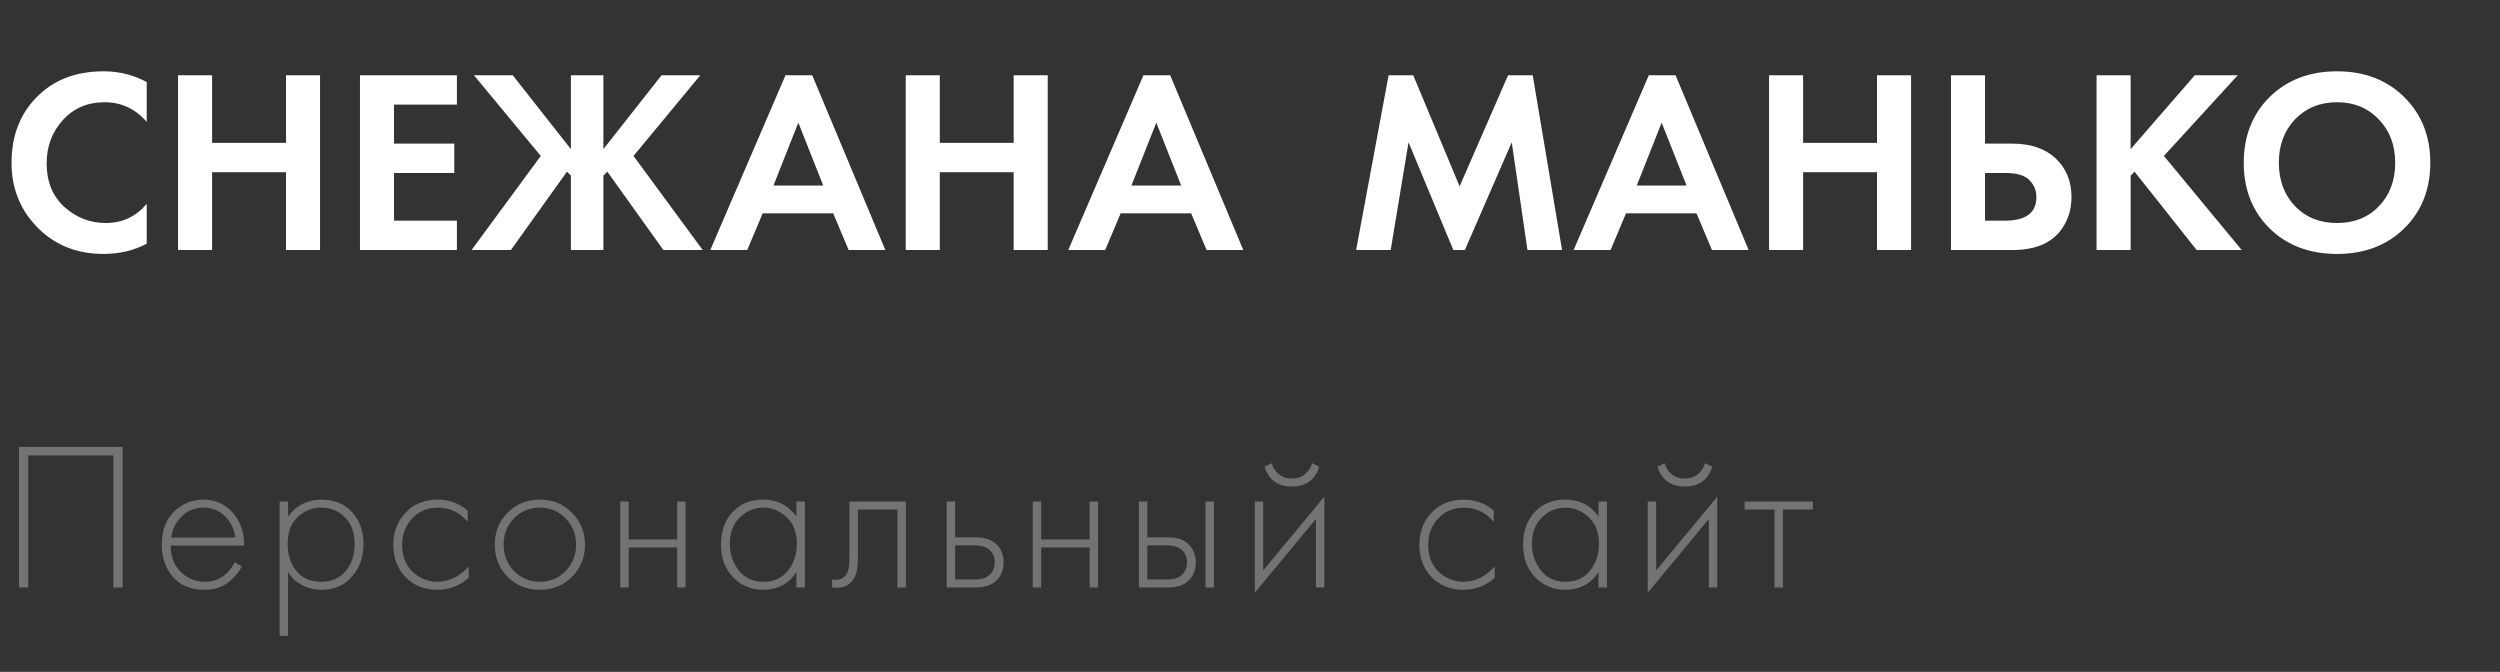 <?xml version="1.0" encoding="UTF-8"?> <svg xmlns="http://www.w3.org/2000/svg" width="160" height="43" viewBox="0 0 160 43" fill="none"><rect x="0" y="0" width="160" height="43" fill="#333333" stroke="none"/> <path d="M9.39 13.049V15.598C8.563 16.034 7.641 16.252 6.624 16.252C4.991 16.252 3.628 15.732 2.532 14.692C1.336 13.541 0.738 12.115 0.738 10.416C0.738 8.605 1.336 7.146 2.532 6.039C3.583 5.056 4.952 4.564 6.64 4.564C7.624 4.564 8.541 4.793 9.39 5.251V7.8C8.664 6.962 7.764 6.543 6.691 6.543C5.595 6.543 4.701 6.928 4.008 7.7C3.326 8.46 2.985 9.376 2.985 10.45C2.985 11.623 3.365 12.557 4.125 13.25C4.885 13.932 5.768 14.273 6.774 14.273C7.825 14.273 8.697 13.865 9.39 13.049ZM13.574 4.815V9.142H18.303V4.815H20.483V16H18.303V11.02H13.574V16H11.395V4.815H13.574ZM29.242 4.815V6.693H25.217V9.192H29.074V11.07H25.217V14.122H29.242V16H23.038V4.815H29.242ZM36.538 4.815H38.617V9.544L42.34 4.815H44.821L40.545 9.98L44.972 16H42.457L38.869 10.986L38.617 11.238V16H36.538V11.238L36.286 10.986L32.698 16H30.183L34.609 9.98L30.333 4.815H32.815L36.538 9.544V4.815ZM54.313 16L53.324 13.652H48.813L47.824 16H45.459L50.272 4.815H51.982L56.661 16H54.313ZM49.501 11.875H52.687L51.093 7.85L49.501 11.875ZM60.147 4.815V9.142H64.875V4.815H67.055V16H64.875V11.02H60.147V16H57.967V4.815H60.147ZM77.222 16L76.233 13.652H71.722L70.733 16H68.369L73.181 4.815H74.892L79.57 16H77.222ZM72.41 11.875H75.596L74.003 7.85L72.41 11.875ZM86.792 16L88.871 4.815H90.447L93.415 11.925L96.518 4.815H98.094L99.972 16H97.758L96.752 9.108L93.751 16H93.013L90.146 9.108L89.005 16H86.792ZM109.566 16L108.576 13.652H104.065L103.076 16H100.712L105.524 4.815H107.235L111.913 16H109.566ZM104.753 11.875H107.939L106.346 7.85L104.753 11.875ZM115.399 4.815V9.142H120.128V4.815H122.308V16H120.128V11.02H115.399V16H113.219V4.815H115.399ZM124.862 16V4.815H127.042V9.192H128.786C129.948 9.192 130.865 9.499 131.536 10.114C132.229 10.751 132.576 11.584 132.576 12.613C132.576 13.373 132.374 14.044 131.972 14.625C131.346 15.542 130.289 16 128.803 16H124.862ZM127.042 11.07V14.122H128.316C129.658 14.122 130.329 13.619 130.329 12.613C130.329 12.188 130.178 11.825 129.876 11.523C129.585 11.221 129.076 11.07 128.35 11.07H127.042ZM136.36 4.815V9.544L140.468 4.815H143.218L138.489 9.98L143.469 16H140.585L136.611 10.986L136.36 11.238V16H134.18V4.815H136.36ZM145.259 6.207C146.377 5.112 147.814 4.564 149.569 4.564C151.324 4.564 152.755 5.112 153.862 6.207C154.98 7.303 155.539 8.706 155.539 10.416C155.539 12.127 154.98 13.529 153.862 14.625C152.755 15.709 151.324 16.252 149.569 16.252C147.814 16.252 146.377 15.709 145.259 14.625C144.153 13.529 143.599 12.127 143.599 10.416C143.599 8.706 144.153 7.303 145.259 6.207ZM146.886 13.2C147.579 13.915 148.473 14.273 149.569 14.273C150.665 14.273 151.559 13.915 152.252 13.2C152.945 12.473 153.292 11.545 153.292 10.416C153.292 9.287 152.939 8.359 152.235 7.632C151.542 6.906 150.653 6.543 149.569 6.543C148.485 6.543 147.59 6.906 146.886 7.632C146.193 8.359 145.846 9.287 145.846 10.416C145.846 11.545 146.193 12.473 146.886 13.2Z" fill="white"></path> <path d="M1.214 28.605H7.847V37.598H7.254V29.144H1.807V37.598H1.214V28.605ZM15.626 34.915H10.92C10.92 35.598 11.131 36.155 11.554 36.587C11.985 37.018 12.502 37.234 13.104 37.234C13.536 37.234 13.918 37.122 14.251 36.897C14.583 36.663 14.839 36.358 15.019 35.98L15.477 36.25C15.271 36.645 14.97 36.996 14.574 37.301C14.179 37.598 13.675 37.746 13.064 37.746C12.228 37.746 11.567 37.477 11.082 36.937C10.596 36.389 10.354 35.702 10.354 34.874C10.354 33.967 10.614 33.256 11.136 32.744C11.666 32.232 12.295 31.976 13.024 31.976C13.77 31.976 14.39 32.25 14.884 32.798C15.379 33.346 15.626 34.052 15.626 34.915ZM10.96 34.403H15.059C14.988 33.845 14.763 33.387 14.385 33.027C14.017 32.668 13.563 32.488 13.024 32.488C12.475 32.488 12.012 32.672 11.635 33.041C11.257 33.4 11.032 33.854 10.96 34.403ZM18.436 36.614V40.699H17.896V32.097H18.436V33.054C18.966 32.335 19.685 31.976 20.593 31.976C21.402 31.976 22.049 32.245 22.535 32.785C23.02 33.315 23.263 33.989 23.263 34.807C23.263 35.643 23.016 36.344 22.521 36.91C22.036 37.468 21.384 37.746 20.566 37.746C20.153 37.746 19.78 37.666 19.447 37.504C19.114 37.333 18.885 37.18 18.759 37.045C18.634 36.901 18.526 36.758 18.436 36.614ZM18.975 36.546C19.353 37.005 19.878 37.234 20.553 37.234C21.227 37.234 21.753 37.005 22.13 36.546C22.508 36.088 22.697 35.508 22.697 34.807C22.697 34.079 22.49 33.513 22.076 33.108C21.663 32.695 21.16 32.488 20.566 32.488C19.982 32.488 19.474 32.69 19.043 33.095C18.62 33.499 18.409 34.061 18.409 34.78C18.409 35.49 18.598 36.079 18.975 36.546ZM29.932 32.677V33.391C29.411 32.789 28.777 32.488 28.031 32.488C27.366 32.488 26.817 32.717 26.386 33.175C25.955 33.625 25.739 34.191 25.739 34.874C25.739 35.612 25.968 36.191 26.427 36.614C26.885 37.027 27.411 37.234 28.004 37.234C28.732 37.234 29.397 36.906 30 36.25V36.978C29.424 37.49 28.755 37.746 27.991 37.746C27.164 37.746 26.485 37.477 25.955 36.937C25.433 36.389 25.172 35.706 25.172 34.888C25.172 34.052 25.433 33.36 25.955 32.812C26.476 32.254 27.168 31.976 28.031 31.976C28.741 31.976 29.375 32.209 29.932 32.677ZM32.489 32.812C33.047 32.254 33.734 31.976 34.552 31.976C35.37 31.976 36.053 32.254 36.602 32.812C37.159 33.36 37.438 34.043 37.438 34.861C37.438 35.679 37.159 36.367 36.602 36.924C36.053 37.472 35.37 37.746 34.552 37.746C33.734 37.746 33.047 37.472 32.489 36.924C31.941 36.367 31.667 35.679 31.667 34.861C31.667 34.043 31.941 33.36 32.489 32.812ZM32.894 36.546C33.343 37.005 33.896 37.234 34.552 37.234C35.209 37.234 35.757 37.005 36.197 36.546C36.647 36.088 36.871 35.526 36.871 34.861C36.871 34.196 36.647 33.634 36.197 33.175C35.757 32.717 35.209 32.488 34.552 32.488C33.896 32.488 33.343 32.717 32.894 33.175C32.453 33.634 32.233 34.196 32.233 34.861C32.233 35.526 32.453 36.088 32.894 36.546ZM39.697 37.598V32.097H40.236V34.524H43.337V32.097H43.877V37.598H43.337V35.036H40.236V37.598H39.697ZM50.97 33.054V32.097H51.51V37.598H50.97V36.614C50.476 37.369 49.761 37.746 48.826 37.746C48.08 37.746 47.447 37.481 46.925 36.951C46.404 36.421 46.143 35.719 46.143 34.847C46.143 33.993 46.39 33.301 46.885 32.771C47.379 32.241 48.026 31.976 48.826 31.976C49.743 31.976 50.458 32.335 50.97 33.054ZM48.853 32.488C48.269 32.488 47.766 32.699 47.343 33.122C46.921 33.535 46.709 34.097 46.709 34.807C46.709 35.463 46.903 36.034 47.289 36.52C47.676 36.996 48.202 37.234 48.867 37.234C49.523 37.234 50.04 37 50.417 36.533C50.804 36.056 50.997 35.481 50.997 34.807C50.997 34.061 50.777 33.49 50.337 33.095C49.896 32.69 49.402 32.488 48.853 32.488ZM57.977 32.097V37.598H57.437V32.609H54.903V35.791C54.903 36.394 54.795 36.839 54.579 37.126C54.336 37.459 53.986 37.625 53.527 37.625C53.473 37.625 53.383 37.616 53.258 37.598V37.086C53.347 37.104 53.415 37.113 53.46 37.113C53.765 37.113 54.004 36.991 54.174 36.749C54.3 36.551 54.363 36.232 54.363 35.791V32.097H57.977ZM60.588 32.097H61.128V34.389H62.436C63.065 34.389 63.532 34.56 63.838 34.901C64.099 35.189 64.229 35.553 64.229 35.994C64.229 36.488 64.067 36.883 63.743 37.18C63.447 37.459 63.006 37.598 62.422 37.598H60.588V32.097ZM61.128 37.086H62.422C62.8 37.086 63.087 37 63.285 36.83C63.537 36.623 63.663 36.344 63.663 35.994C63.663 35.625 63.532 35.342 63.272 35.144C63.056 34.982 62.764 34.901 62.395 34.901H61.128V37.086ZM66.095 37.598V32.097H66.634V34.524H69.736V32.097H70.275V37.598H69.736V35.036H66.634V37.598H66.095ZM72.892 32.097H73.431V34.389H74.739C75.369 34.389 75.836 34.56 76.142 34.901C76.402 35.189 76.533 35.553 76.533 35.994C76.533 36.488 76.371 36.883 76.047 37.18C75.751 37.459 75.31 37.598 74.726 37.598H72.892V32.097ZM73.431 37.086H74.726C75.103 37.086 75.391 37 75.589 36.83C75.841 36.623 75.966 36.344 75.966 35.994C75.966 35.625 75.836 35.342 75.575 35.144C75.36 34.982 75.067 34.901 74.699 34.901H73.431V37.086ZM77.153 32.097H77.692V37.598H77.153V32.097ZM80.308 32.097H80.847V36.506L84.758 31.787V37.598H84.218V33.216L80.308 37.935V32.097ZM80.928 29.872L81.387 29.643C81.459 29.922 81.607 30.155 81.832 30.344C82.066 30.533 82.349 30.627 82.681 30.627C83.014 30.627 83.293 30.533 83.517 30.344C83.751 30.155 83.904 29.922 83.976 29.643L84.434 29.872C84.164 30.717 83.58 31.14 82.681 31.14C81.782 31.14 81.198 30.717 80.928 29.872ZM95.599 32.677V33.391C95.078 32.789 94.444 32.488 93.698 32.488C93.032 32.488 92.484 32.717 92.053 33.175C91.621 33.625 91.406 34.191 91.406 34.874C91.406 35.612 91.635 36.191 92.093 36.614C92.552 37.027 93.078 37.234 93.671 37.234C94.399 37.234 95.064 36.906 95.666 36.25V36.978C95.091 37.49 94.421 37.746 93.657 37.746C92.83 37.746 92.152 37.477 91.621 36.937C91.1 36.389 90.839 35.706 90.839 34.888C90.839 34.052 91.1 33.36 91.621 32.812C92.143 32.254 92.835 31.976 93.698 31.976C94.408 31.976 95.042 32.209 95.599 32.677ZM102.305 33.054V32.097H102.845V37.598H102.305V36.614C101.811 37.369 101.096 37.746 100.162 37.746C99.415 37.746 98.782 37.481 98.26 36.951C97.739 36.421 97.478 35.719 97.478 34.847C97.478 33.993 97.725 33.301 98.22 32.771C98.714 32.241 99.362 31.976 100.162 31.976C101.078 31.976 101.793 32.335 102.305 33.054ZM100.189 32.488C99.604 32.488 99.101 32.699 98.678 33.122C98.256 33.535 98.045 34.097 98.045 34.807C98.045 35.463 98.238 36.034 98.624 36.52C99.011 36.996 99.537 37.234 100.202 37.234C100.858 37.234 101.375 37 101.753 36.533C102.139 36.056 102.332 35.481 102.332 34.807C102.332 34.061 102.112 33.49 101.672 33.095C101.231 32.69 100.737 32.488 100.189 32.488ZM105.456 32.097H105.995V36.506L109.905 31.787V37.598H109.366V33.216L105.456 37.935V32.097ZM106.076 29.872L106.534 29.643C106.606 29.922 106.754 30.155 106.979 30.344C107.213 30.533 107.496 30.627 107.829 30.627C108.161 30.627 108.44 30.533 108.665 30.344C108.898 30.155 109.051 29.922 109.123 29.643L109.582 29.872C109.312 30.717 108.728 31.14 107.829 31.14C106.93 31.14 106.345 30.717 106.076 29.872ZM113.568 37.598V32.609H111.653V32.097H116.022V32.609H114.107V37.598H113.568Z" fill="#737373"></path> </svg> 